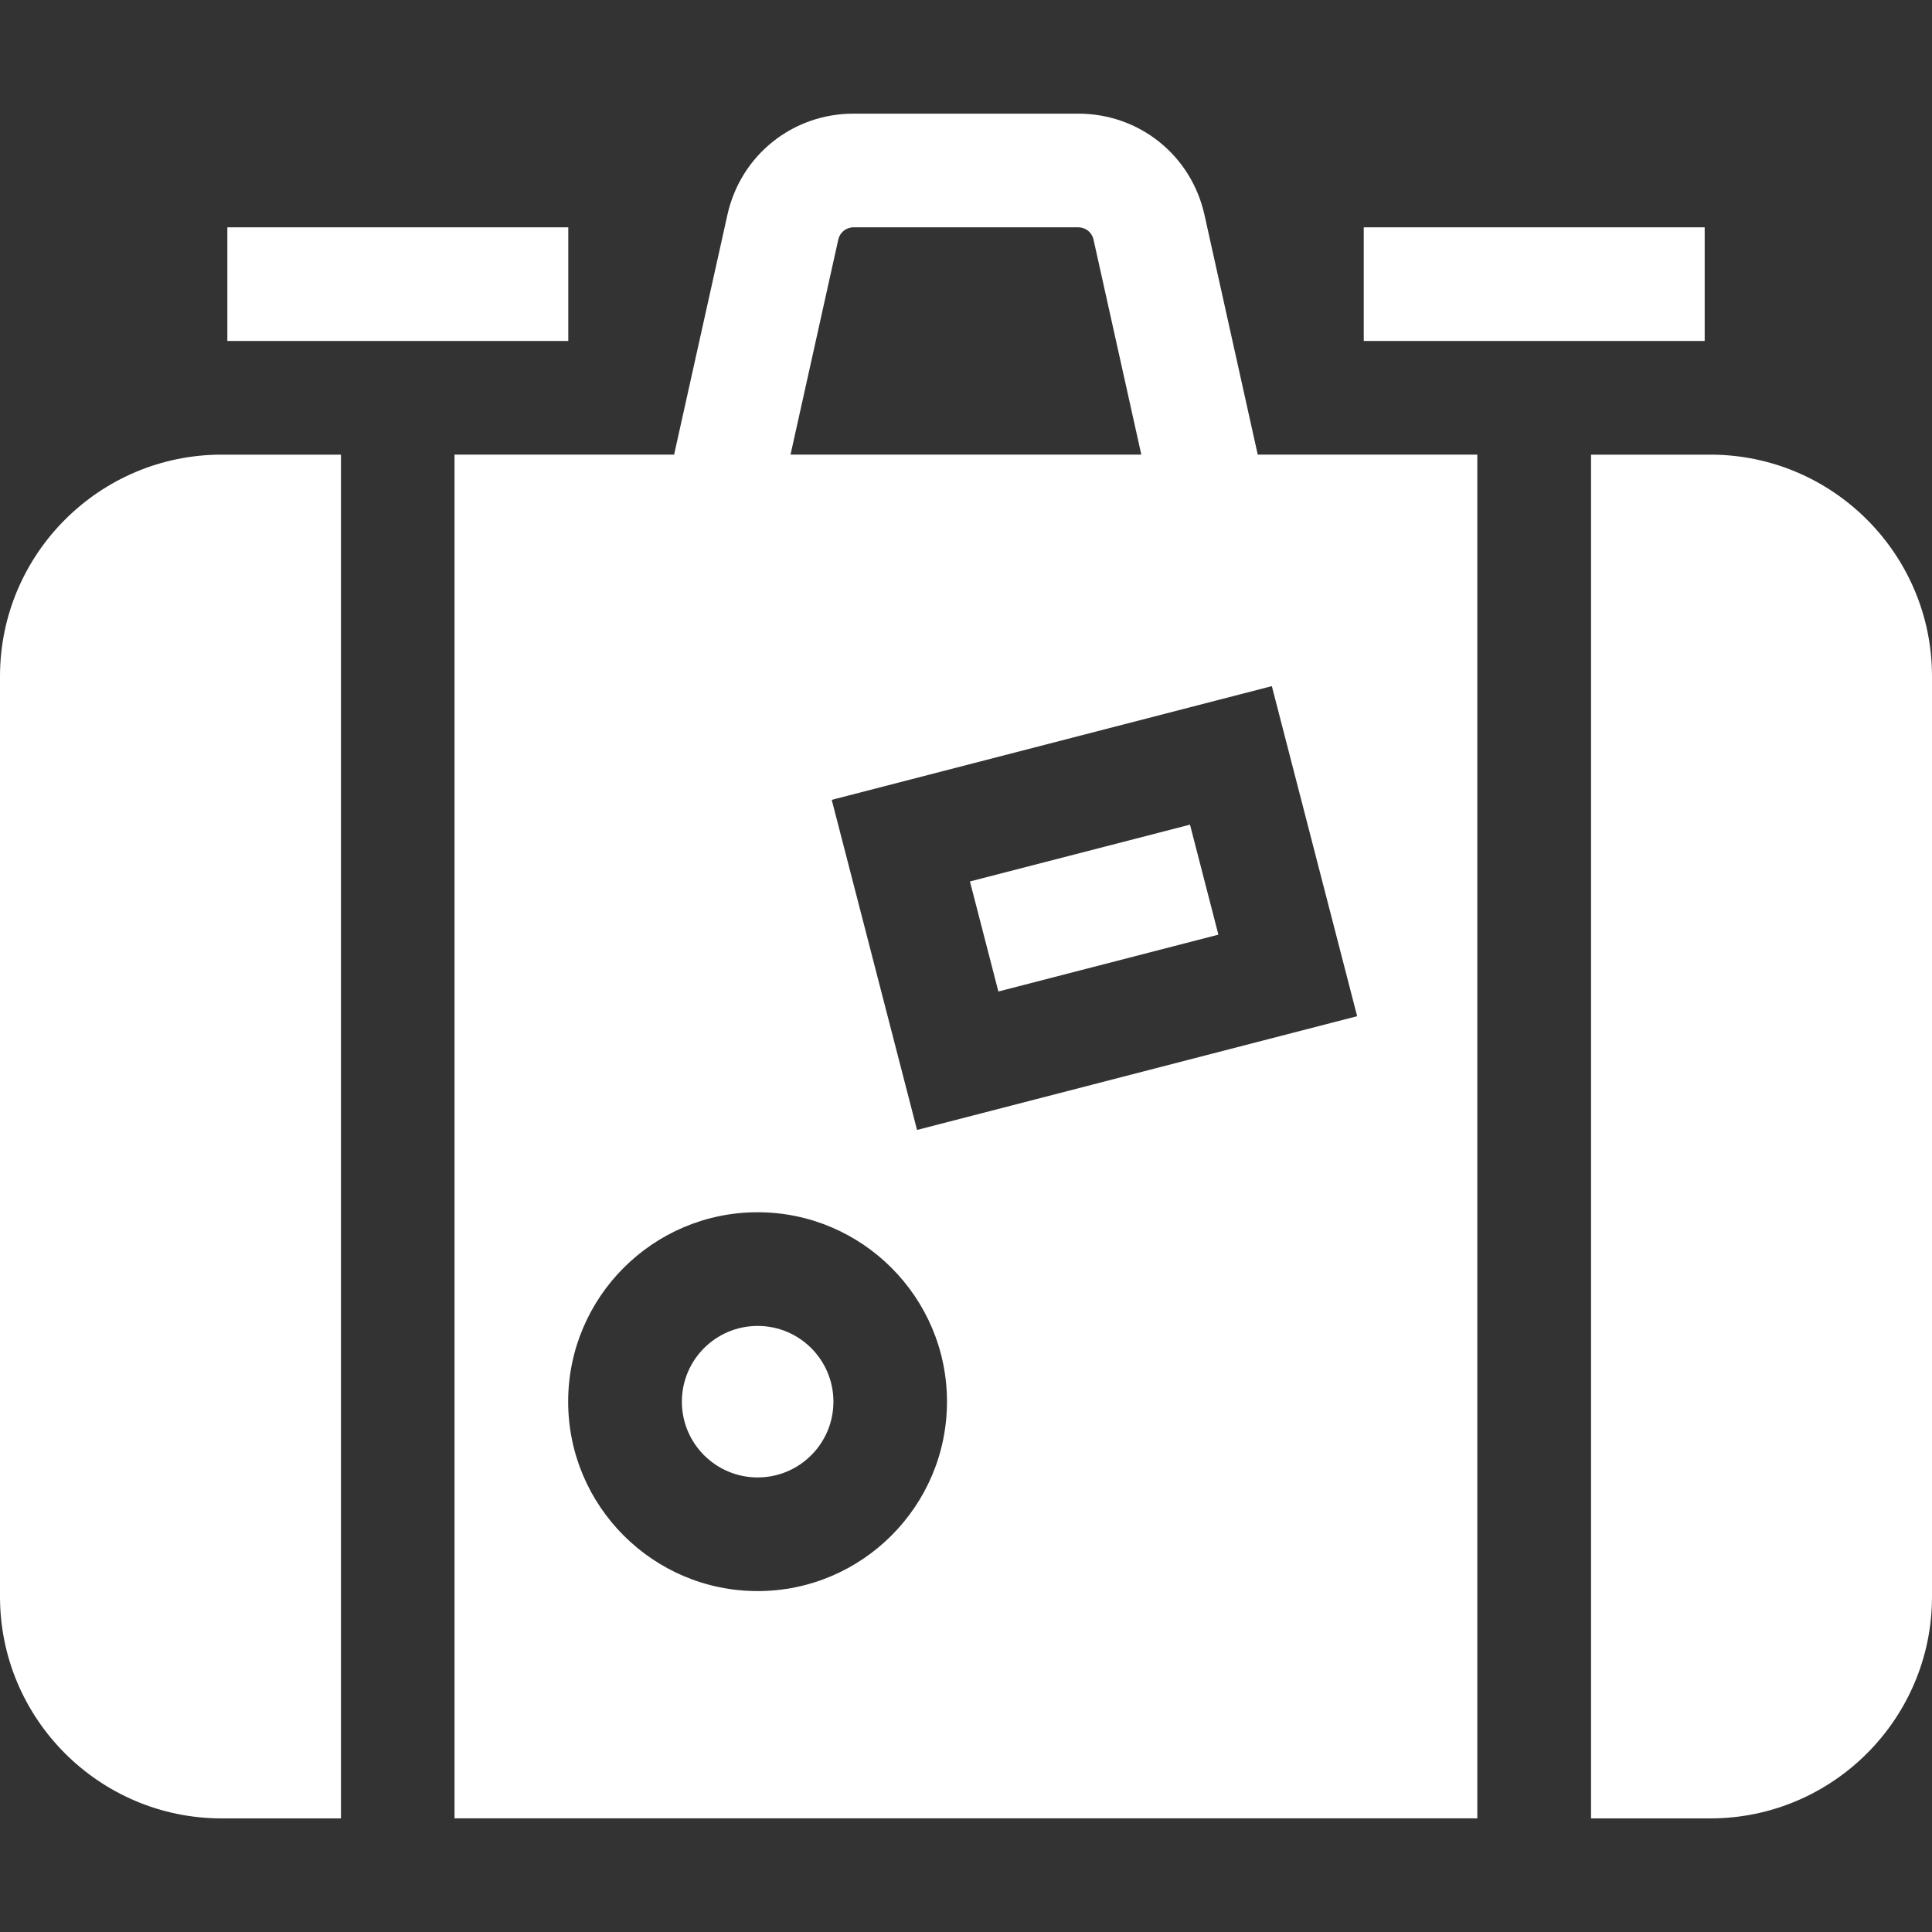 <svg width="50" height="50" viewBox="0 0 50 50" fill="none" xmlns="http://www.w3.org/2000/svg">
<rect x="0" y="0" width="50" height="50" fill="#333333" stroke="none"/>
<g clip-path="url(#clip0)">
<path d="M5.884 5.883H14.707V8.824H5.884V5.883Z" fill="white"/>
<path d="M35.294 5.883H44.117V8.824H35.294V5.883Z" fill="white"/>
<path d="M25.102 22.812L30.797 21.342L31.532 24.189L25.838 25.66L25.102 22.812Z" fill="white"/>
<path d="M5.737 11.766C2.574 11.766 0 14.339 0 17.503V41.323C0 44.486 2.574 47.06 5.737 47.06H8.824V11.766H5.737Z" fill="white"/>
<path d="M38.233 11.765H32.55L31.172 5.562C30.829 4.019 29.486 2.941 27.905 2.941H22.09C20.51 2.941 19.167 4.019 18.825 5.561L17.446 11.765H11.763V47.059H38.233V11.765ZM32.915 17.757L35.123 26.299L23.733 29.243L21.525 20.7L32.915 17.757ZM21.695 6.199C21.737 6.013 21.899 5.883 22.09 5.883H27.905C28.096 5.883 28.259 6.013 28.3 6.199L29.537 11.765H20.459L21.695 6.199ZM19.606 41.177C16.903 41.177 14.704 38.978 14.704 36.275C14.704 33.572 16.903 31.373 19.606 31.373C22.309 31.373 24.508 33.572 24.508 36.275C24.508 38.978 22.309 41.177 19.606 41.177Z" fill="white"/>
<path d="M19.608 38.236C20.691 38.236 21.569 37.358 21.569 36.275C21.569 35.192 20.691 34.315 19.608 34.315C18.525 34.315 17.647 35.192 17.647 36.275C17.647 37.358 18.525 38.236 19.608 38.236Z" fill="white"/>
<path d="M44.263 11.766H41.176V47.06H44.263C47.426 47.06 50 44.486 50 41.323V17.503C50 14.339 47.426 11.766 44.263 11.766Z" fill="white"/>
</g>
<defs>
<clipPath id="clip0">
<rect width="50" height="50" fill="white"/>
</clipPath>
</defs>
</svg>
